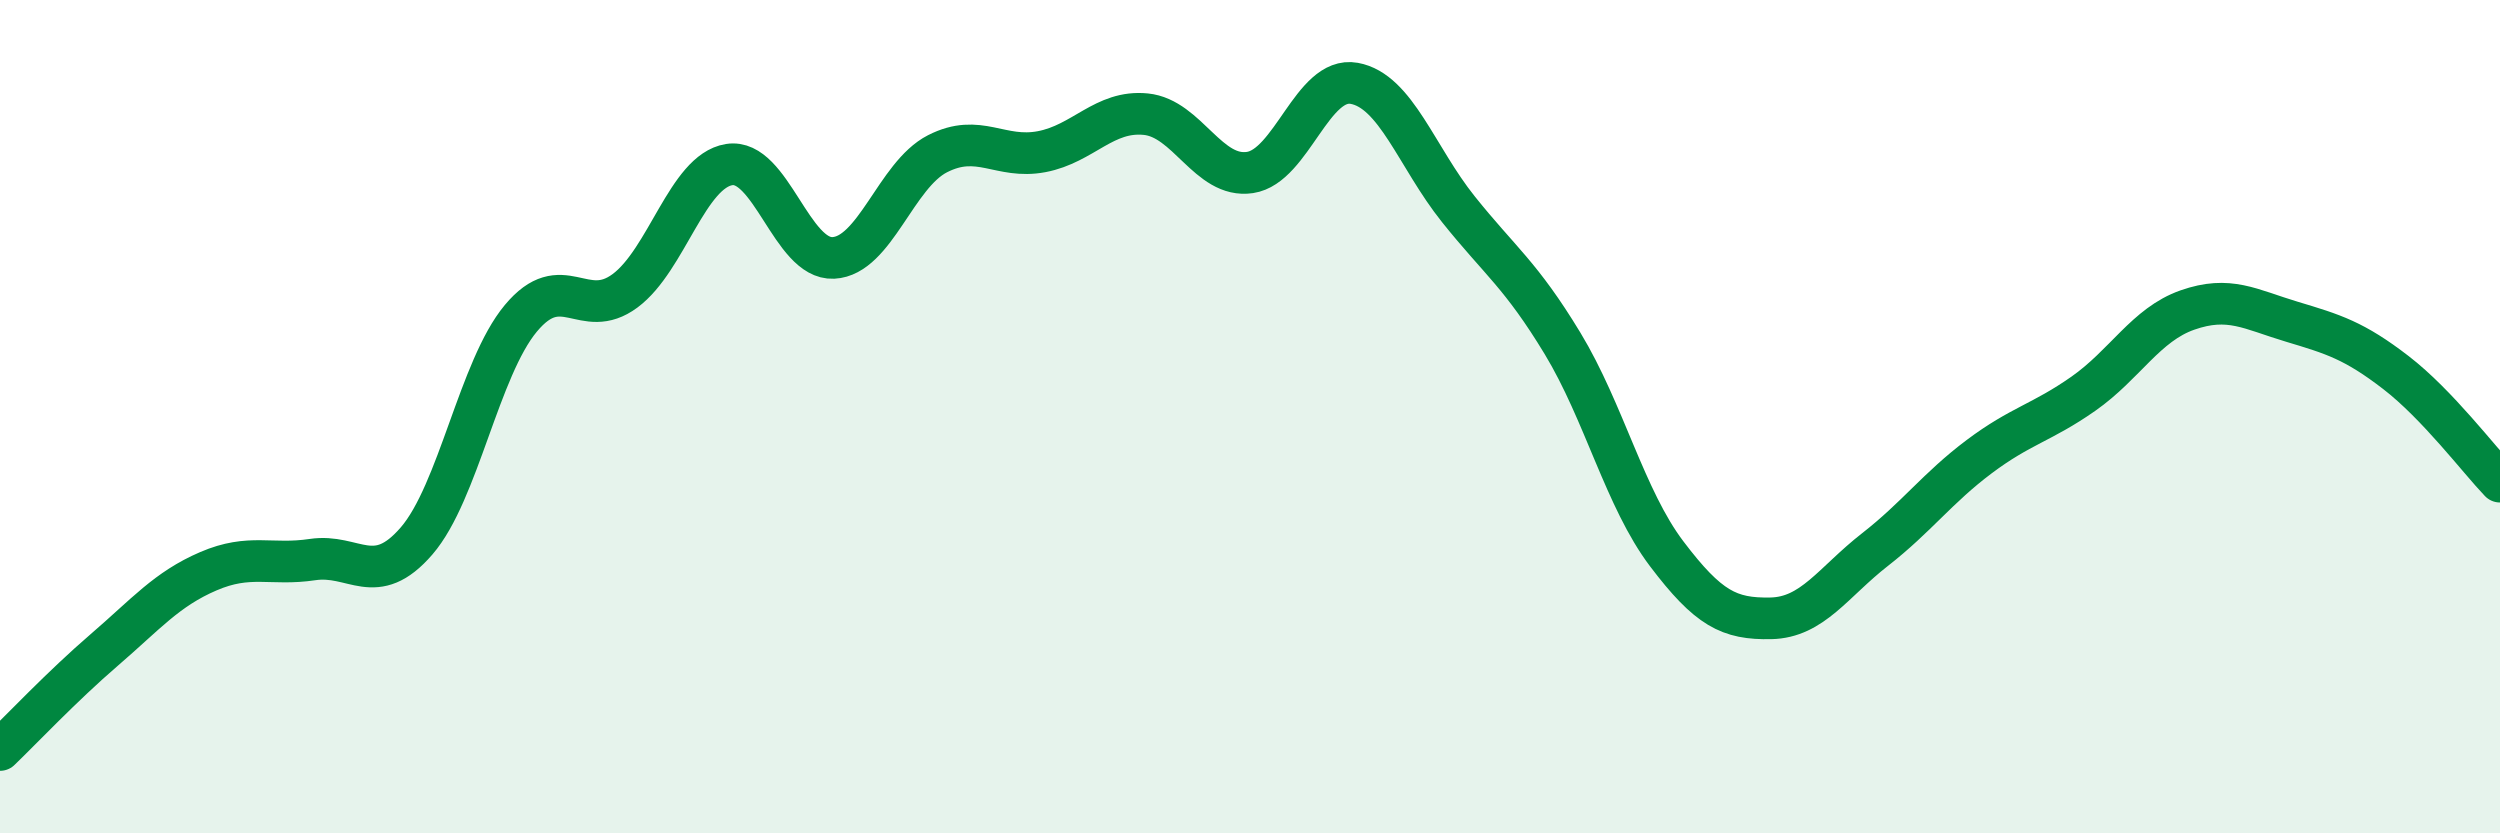 
    <svg width="60" height="20" viewBox="0 0 60 20" xmlns="http://www.w3.org/2000/svg">
      <path
        d="M 0,18 C 0.5,17.52 1.5,16.46 2.5,15.6 C 3.5,14.74 4,14.14 5,13.71 C 6,13.28 6.5,13.58 7.5,13.43 C 8.5,13.28 9,14.14 10,12.98 C 11,11.82 11.5,8.84 12.5,7.64 C 13.5,6.44 14,7.72 15,6.98 C 16,6.24 16.5,4.11 17.5,3.95 C 18.5,3.79 19,6.24 20,6.19 C 21,6.14 21.5,4.2 22.5,3.69 C 23.5,3.18 24,3.83 25,3.64 C 26,3.45 26.5,2.64 27.5,2.74 C 28.5,2.84 29,4.29 30,4.14 C 31,3.99 31.5,1.82 32.5,2 C 33.5,2.18 34,3.77 35,5.02 C 36,6.27 36.5,6.59 37.5,8.24 C 38.5,9.89 39,11.97 40,13.29 C 41,14.61 41.5,14.86 42.5,14.84 C 43.5,14.82 44,13.97 45,13.19 C 46,12.41 46.5,11.71 47.5,10.96 C 48.5,10.21 49,10.15 50,9.45 C 51,8.75 51.5,7.79 52.5,7.44 C 53.5,7.09 54,7.42 55,7.72 C 56,8.02 56.5,8.17 57.5,8.94 C 58.5,9.71 59.5,11.04 60,11.56L60 20L0 20Z"
        fill="#008740"
        opacity="0.1"
        stroke-linecap="round"
        stroke-linejoin="round"
      />
      <path
        d="M 0,18 C 0.5,17.52 1.5,16.46 2.5,15.6 C 3.5,14.74 4,14.14 5,13.71 C 6,13.28 6.5,13.58 7.5,13.43 C 8.5,13.28 9,14.14 10,12.98 C 11,11.82 11.5,8.84 12.5,7.64 C 13.5,6.44 14,7.72 15,6.98 C 16,6.24 16.5,4.11 17.5,3.95 C 18.5,3.79 19,6.24 20,6.19 C 21,6.14 21.5,4.2 22.5,3.69 C 23.5,3.18 24,3.83 25,3.64 C 26,3.45 26.5,2.64 27.5,2.74 C 28.5,2.84 29,4.29 30,4.14 C 31,3.99 31.5,1.82 32.5,2 C 33.5,2.18 34,3.77 35,5.02 C 36,6.27 36.5,6.59 37.5,8.24 C 38.5,9.89 39,11.97 40,13.29 C 41,14.61 41.5,14.86 42.5,14.84 C 43.5,14.82 44,13.97 45,13.19 C 46,12.41 46.5,11.71 47.5,10.96 C 48.5,10.21 49,10.15 50,9.45 C 51,8.75 51.5,7.79 52.5,7.44 C 53.5,7.09 54,7.42 55,7.72 C 56,8.02 56.5,8.17 57.5,8.94 C 58.5,9.71 59.5,11.04 60,11.56"
        stroke="#008740"
        stroke-width="1"
        fill="none"
        stroke-linecap="round"
        stroke-linejoin="round"
      />
    </svg>
  